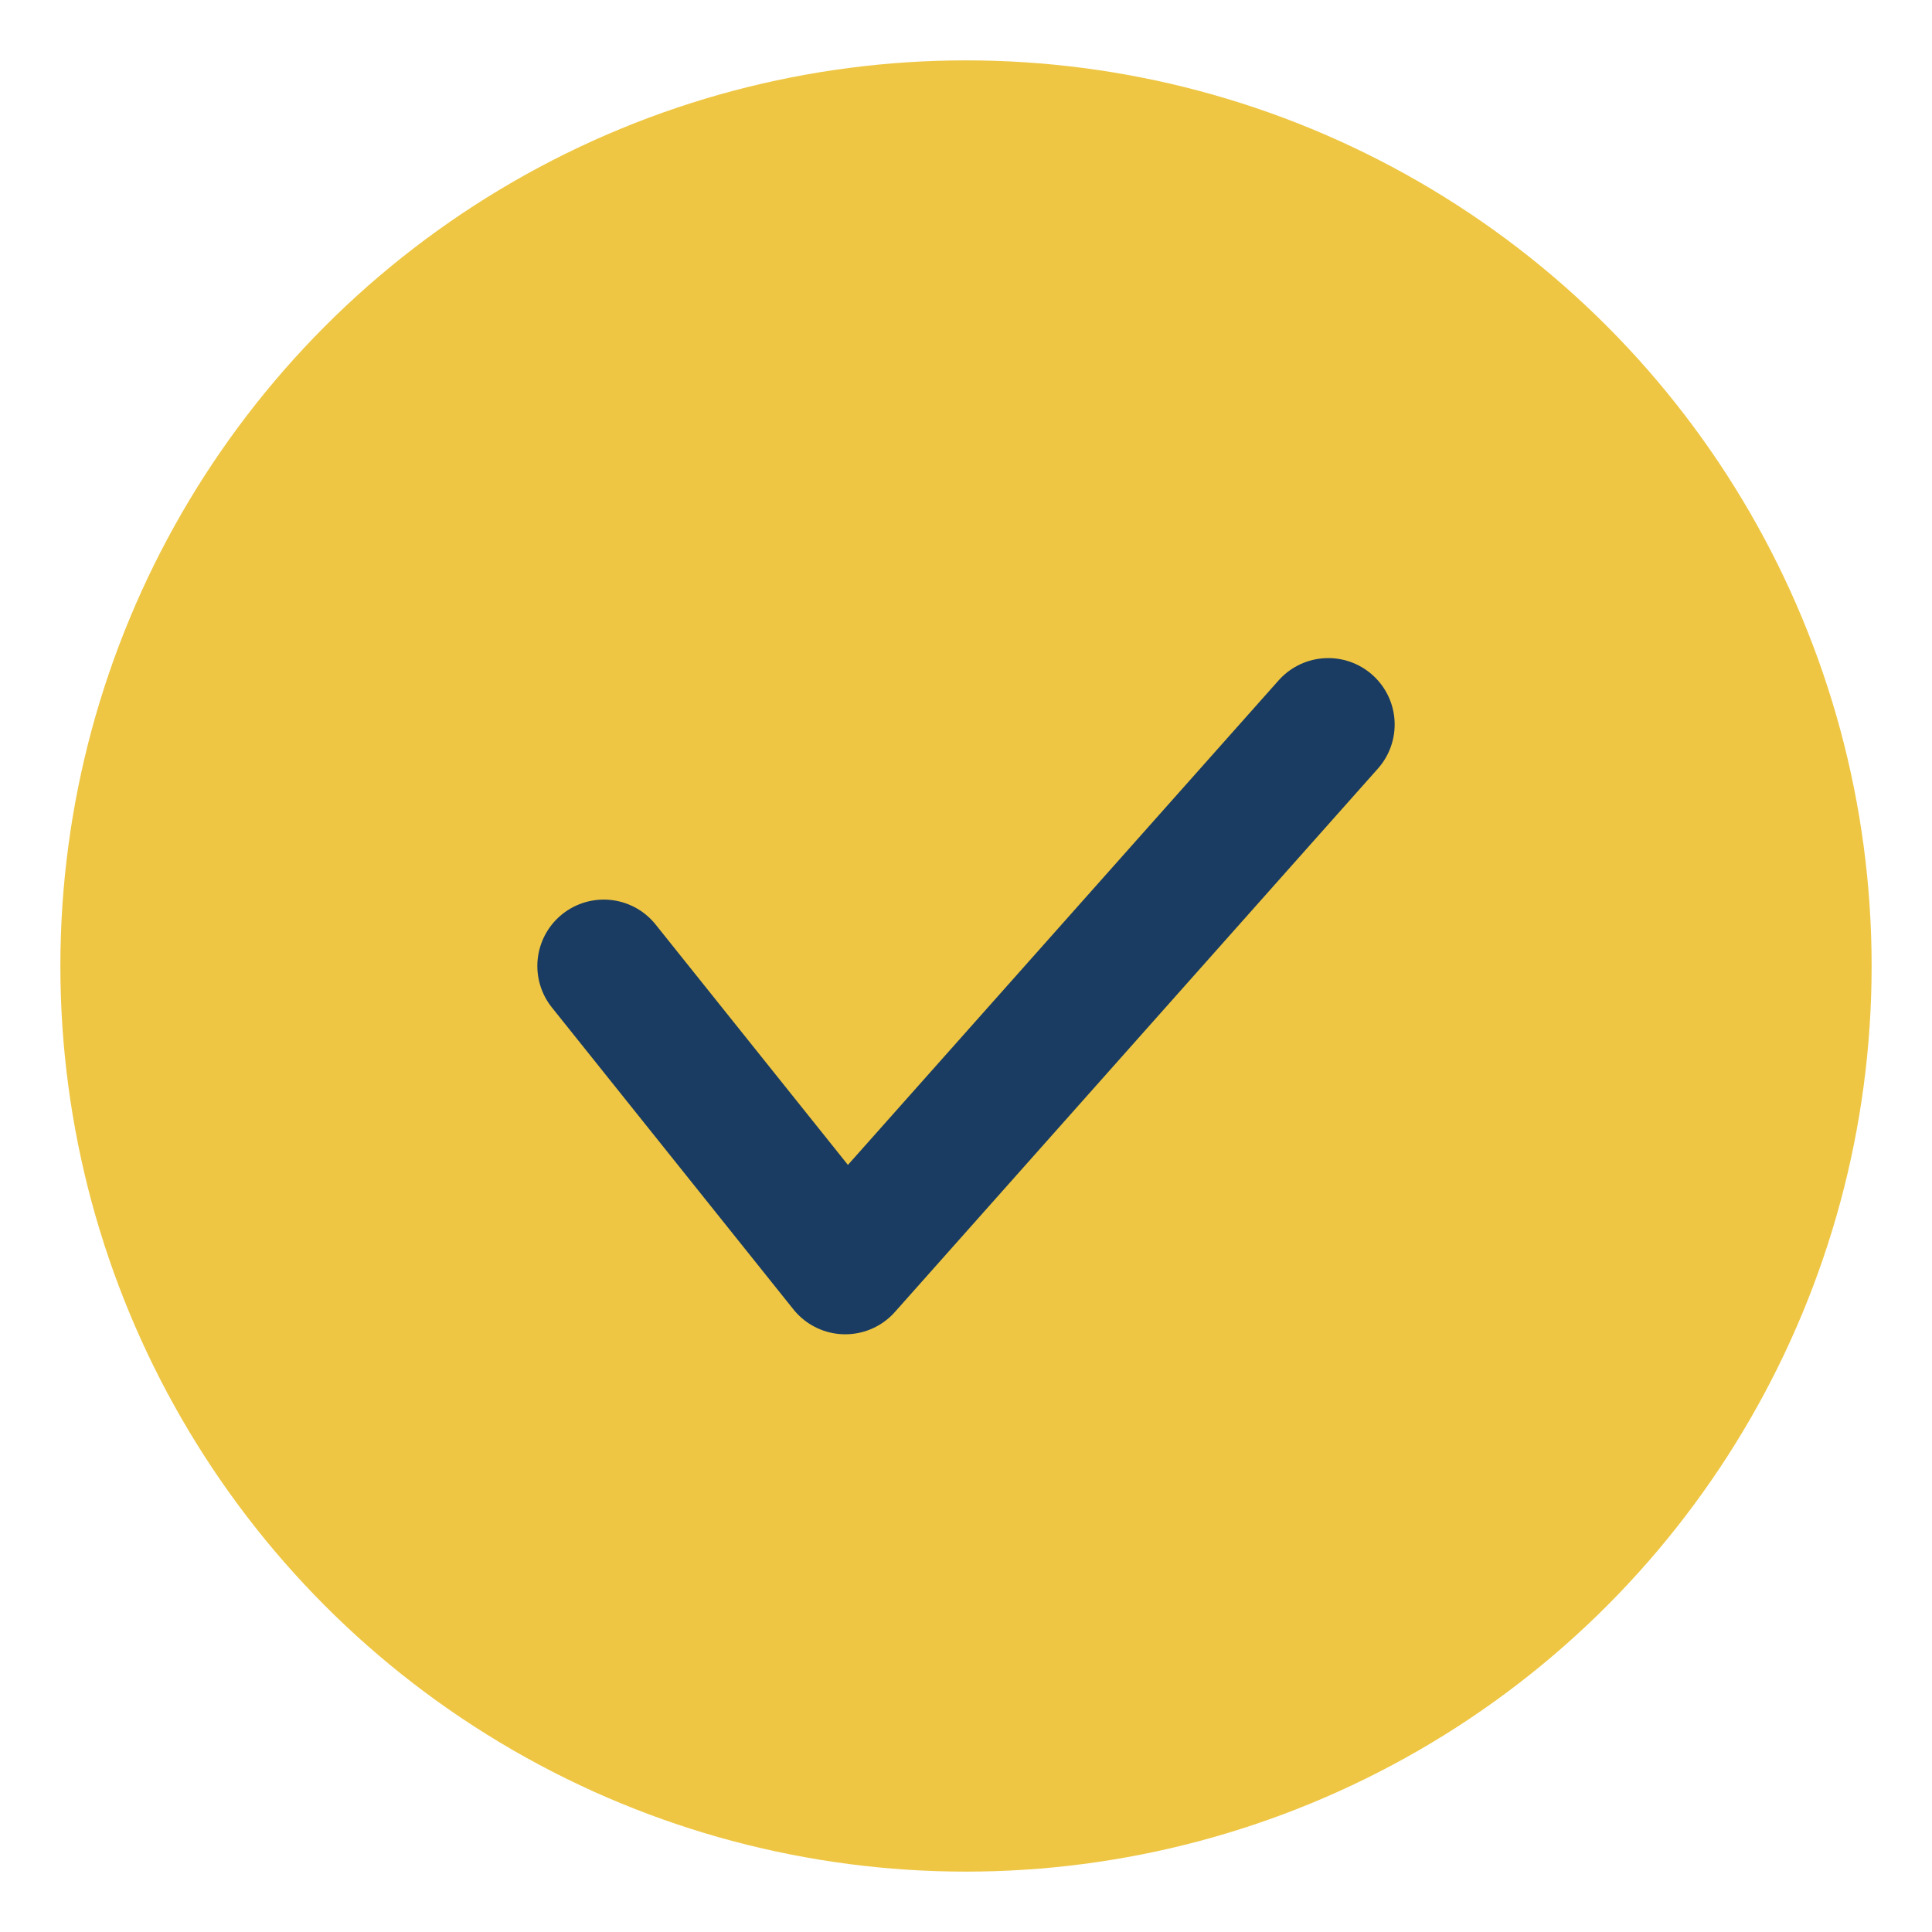 <?xml version="1.0" encoding="UTF-8"?>
<svg xmlns="http://www.w3.org/2000/svg" width="32" height="32" viewBox="0 0 32 32"><circle cx="16" cy="16" r="15" fill="#EEC643"/><path d="M10 16l4 5 8-9" stroke="#1A3C62" stroke-width="2.2" fill="none" stroke-linecap="round" stroke-linejoin="round"/></svg>